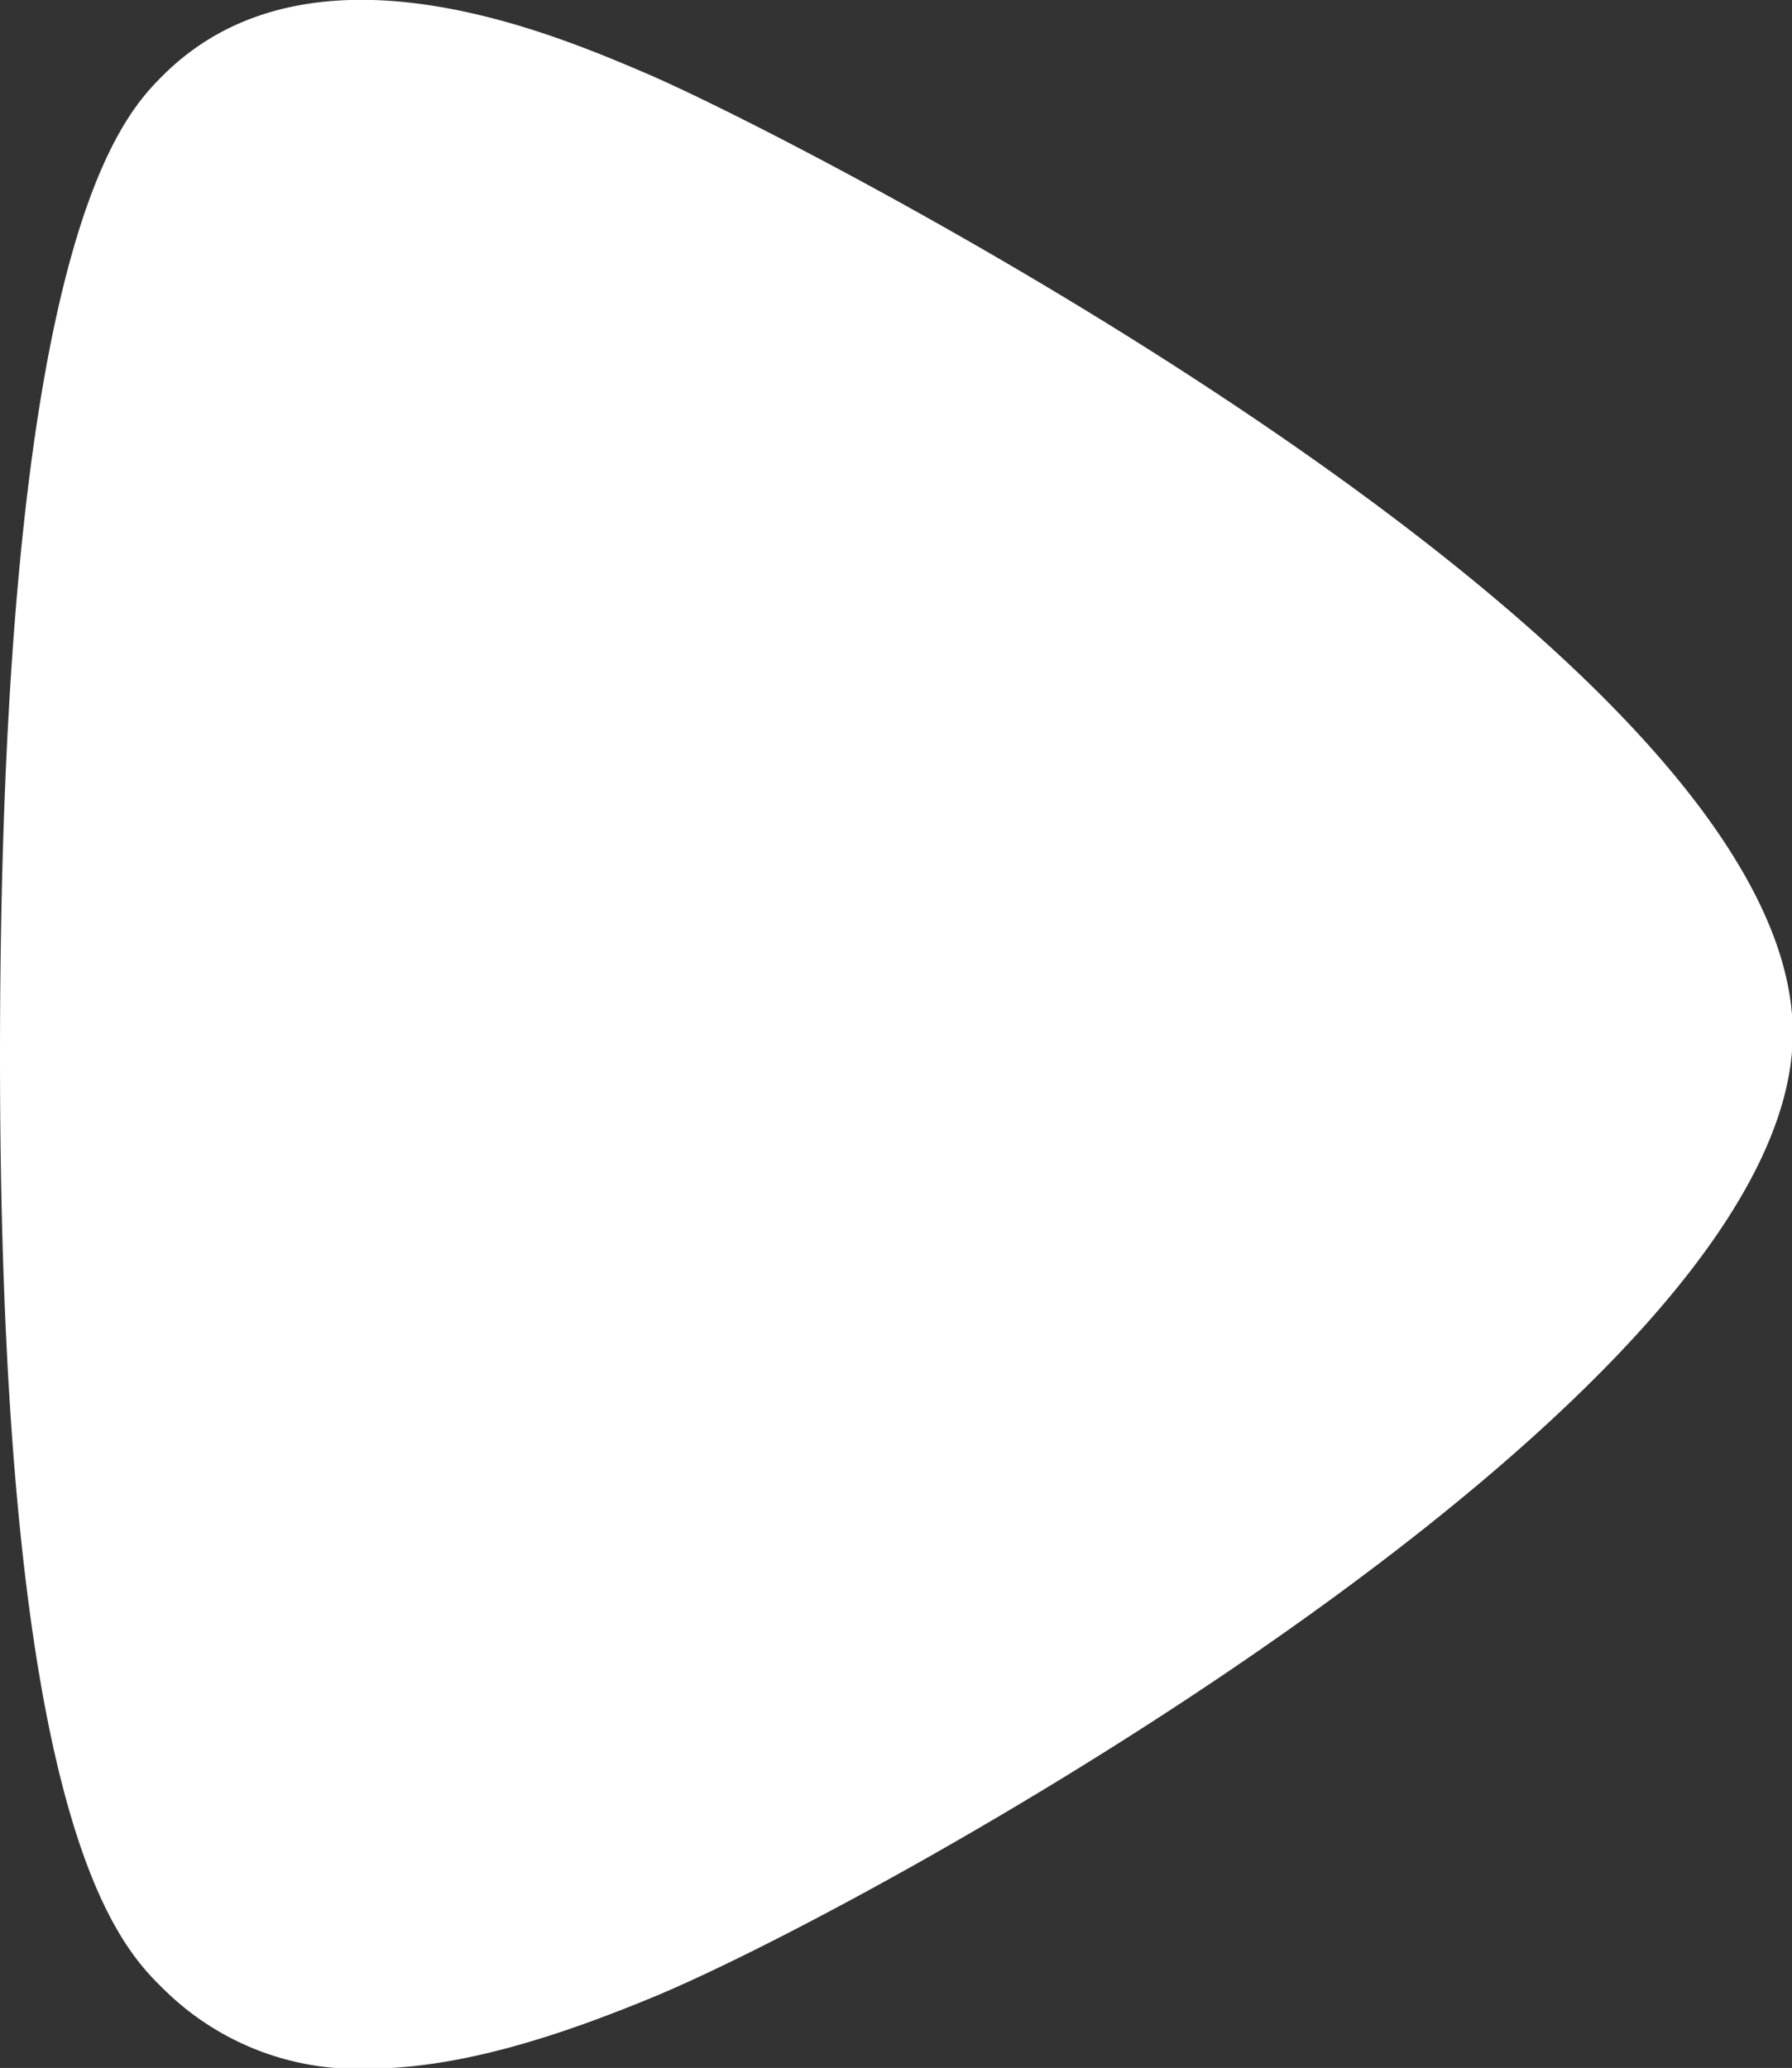 <svg xmlns="http://www.w3.org/2000/svg" viewBox="0 0 117.95 136.11"><rect x="0" y="0" width="117.95" height="136.11" fill="#333333" stroke="none"/><defs><style>.cls-1{fill:#fff;fill-rule:evenodd;}</style></defs><title>Asset 3</title><g id="Layer_2" data-name="Layer 2"><g id="Layer_1-2" data-name="Layer 1"><g id="Play"><path class="cls-1" d="M118,68c0,23.77-59.59,57-74.82,63.37-5.93,2.46-12.7,4.79-19,4.79a18.11,18.11,0,0,1-13.34-5.17C7.83,128.06,0,120.34,0,69.55,0,15.62,8.09,7.6,10.76,4.93c9.49-9.4,25-3,31.54-.2C51.73,8.67,118,42.58,118,68Z"/></g></g></g></svg>